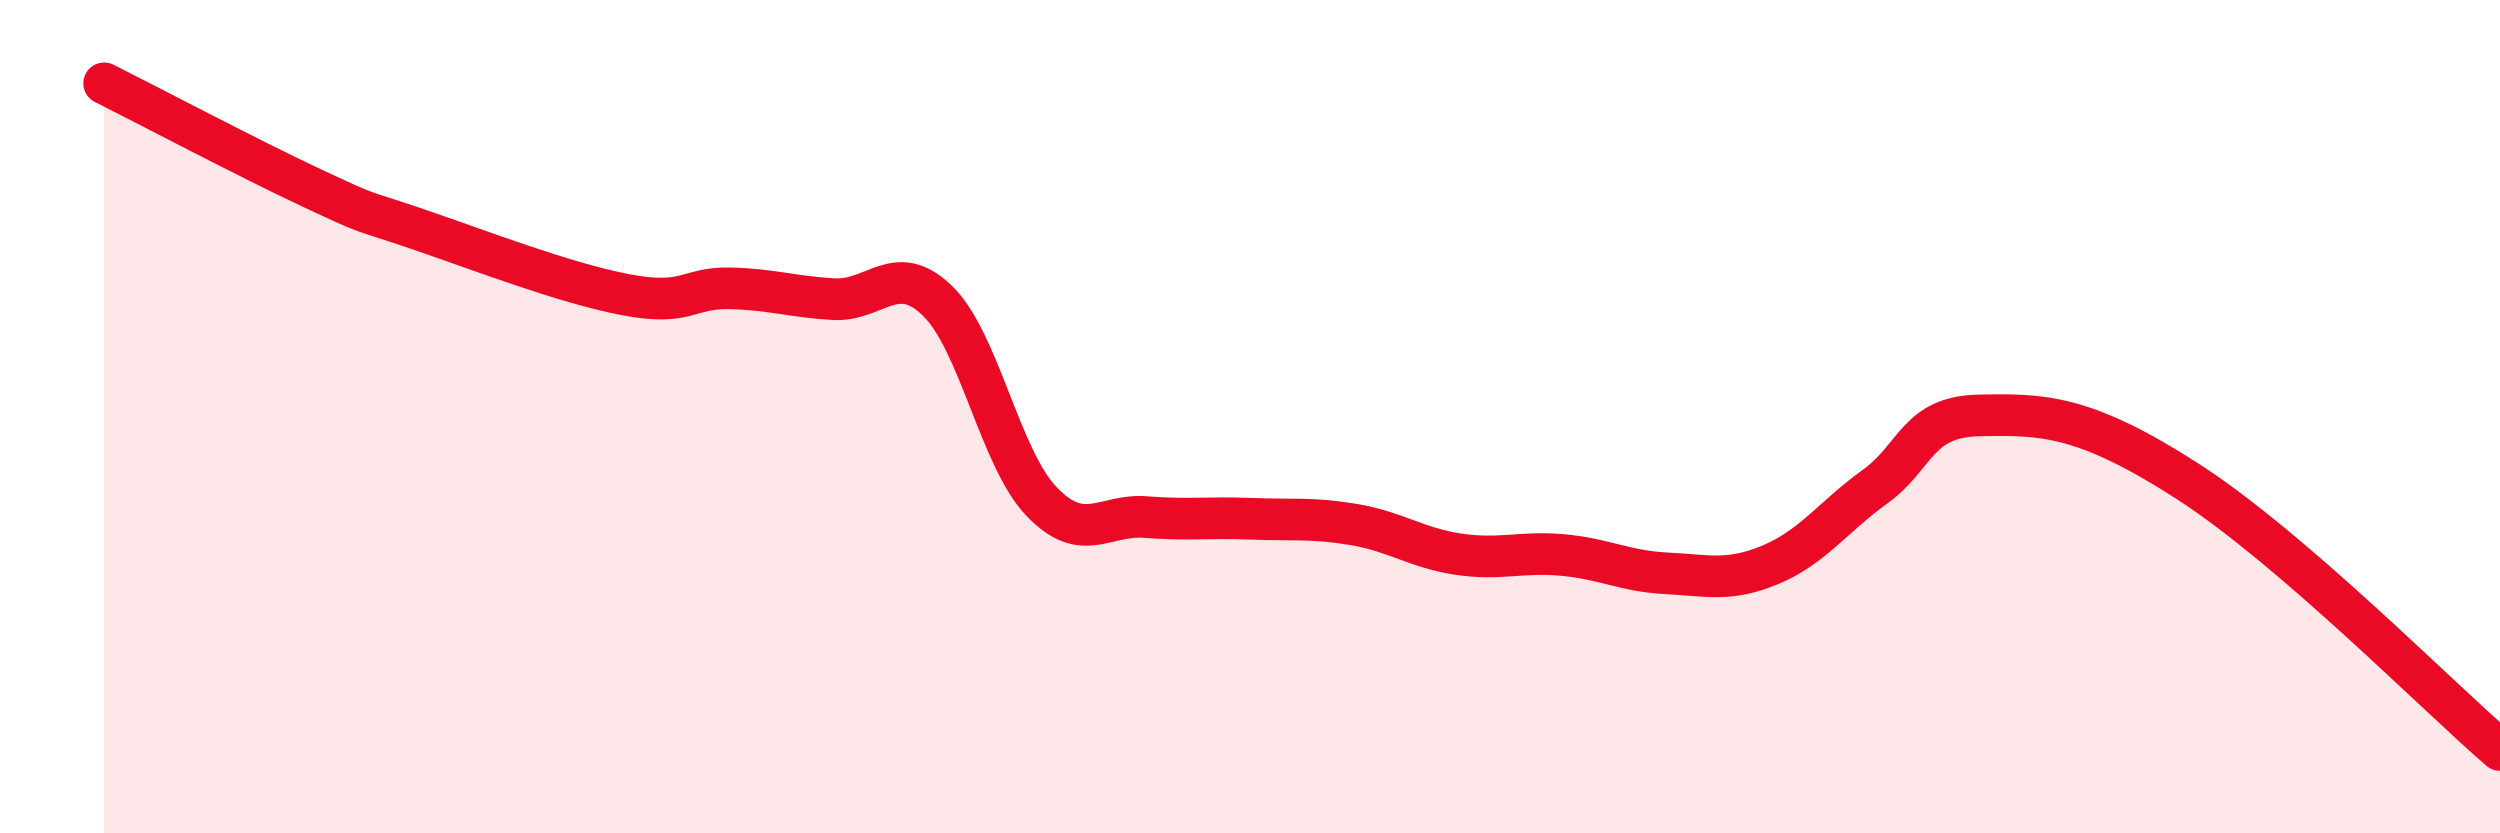 
    <svg width="60" height="20" viewBox="0 0 60 20" xmlns="http://www.w3.org/2000/svg">
      <path
        d="M 2.5,2 C 3.5,2.5 6,3.82 7.5,4.52 C 9,5.22 8.5,4.98 10,5.49 C 11.5,6 13.5,6.78 15,7.07 C 16.5,7.36 16.5,6.9 17.5,6.92 C 18.5,6.94 19,7.12 20,7.18 C 21,7.24 21.5,6.25 22.5,7.22 C 23.5,8.19 24,11 25,12.04 C 26,13.08 26.5,12.33 27.5,12.41 C 28.5,12.49 29,12.41 30,12.45 C 31,12.49 31.5,12.42 32.5,12.59 C 33.5,12.76 34,13.15 35,13.3 C 36,13.45 36.5,13.23 37.5,13.32 C 38.5,13.41 39,13.71 40,13.76 C 41,13.81 41.5,13.97 42.5,13.55 C 43.5,13.13 44,12.4 45,11.68 C 46,10.96 46,10 47.5,9.97 C 49,9.94 50,9.94 52.5,11.55 C 55,13.16 58.5,16.71 60,18L60 20L2.5 20Z"
        fill="#EB0A25"
        opacity="0.1"
        stroke-linecap="round"
        stroke-linejoin="round"
      />
      <path
        d="M 2.5,2 C 3.5,2.5 6,3.82 7.5,4.52 C 9,5.22 8.5,4.98 10,5.49 C 11.5,6 13.5,6.78 15,7.07 C 16.5,7.36 16.5,6.9 17.5,6.92 C 18.5,6.94 19,7.12 20,7.18 C 21,7.24 21.5,6.25 22.5,7.22 C 23.5,8.19 24,11 25,12.04 C 26,13.08 26.5,12.33 27.5,12.41 C 28.5,12.49 29,12.41 30,12.45 C 31,12.49 31.5,12.42 32.5,12.59 C 33.5,12.76 34,13.15 35,13.3 C 36,13.45 36.5,13.23 37.5,13.32 C 38.5,13.41 39,13.71 40,13.76 C 41,13.81 41.5,13.97 42.5,13.55 C 43.5,13.13 44,12.4 45,11.68 C 46,10.96 46,10 47.5,9.97 C 49,9.94 50,9.94 52.5,11.55 C 55,13.16 58.5,16.71 60,18"
        stroke="#EB0A25"
        stroke-width="1"
        fill="none"
        stroke-linecap="round"
        stroke-linejoin="round"
      />
    </svg>
  
